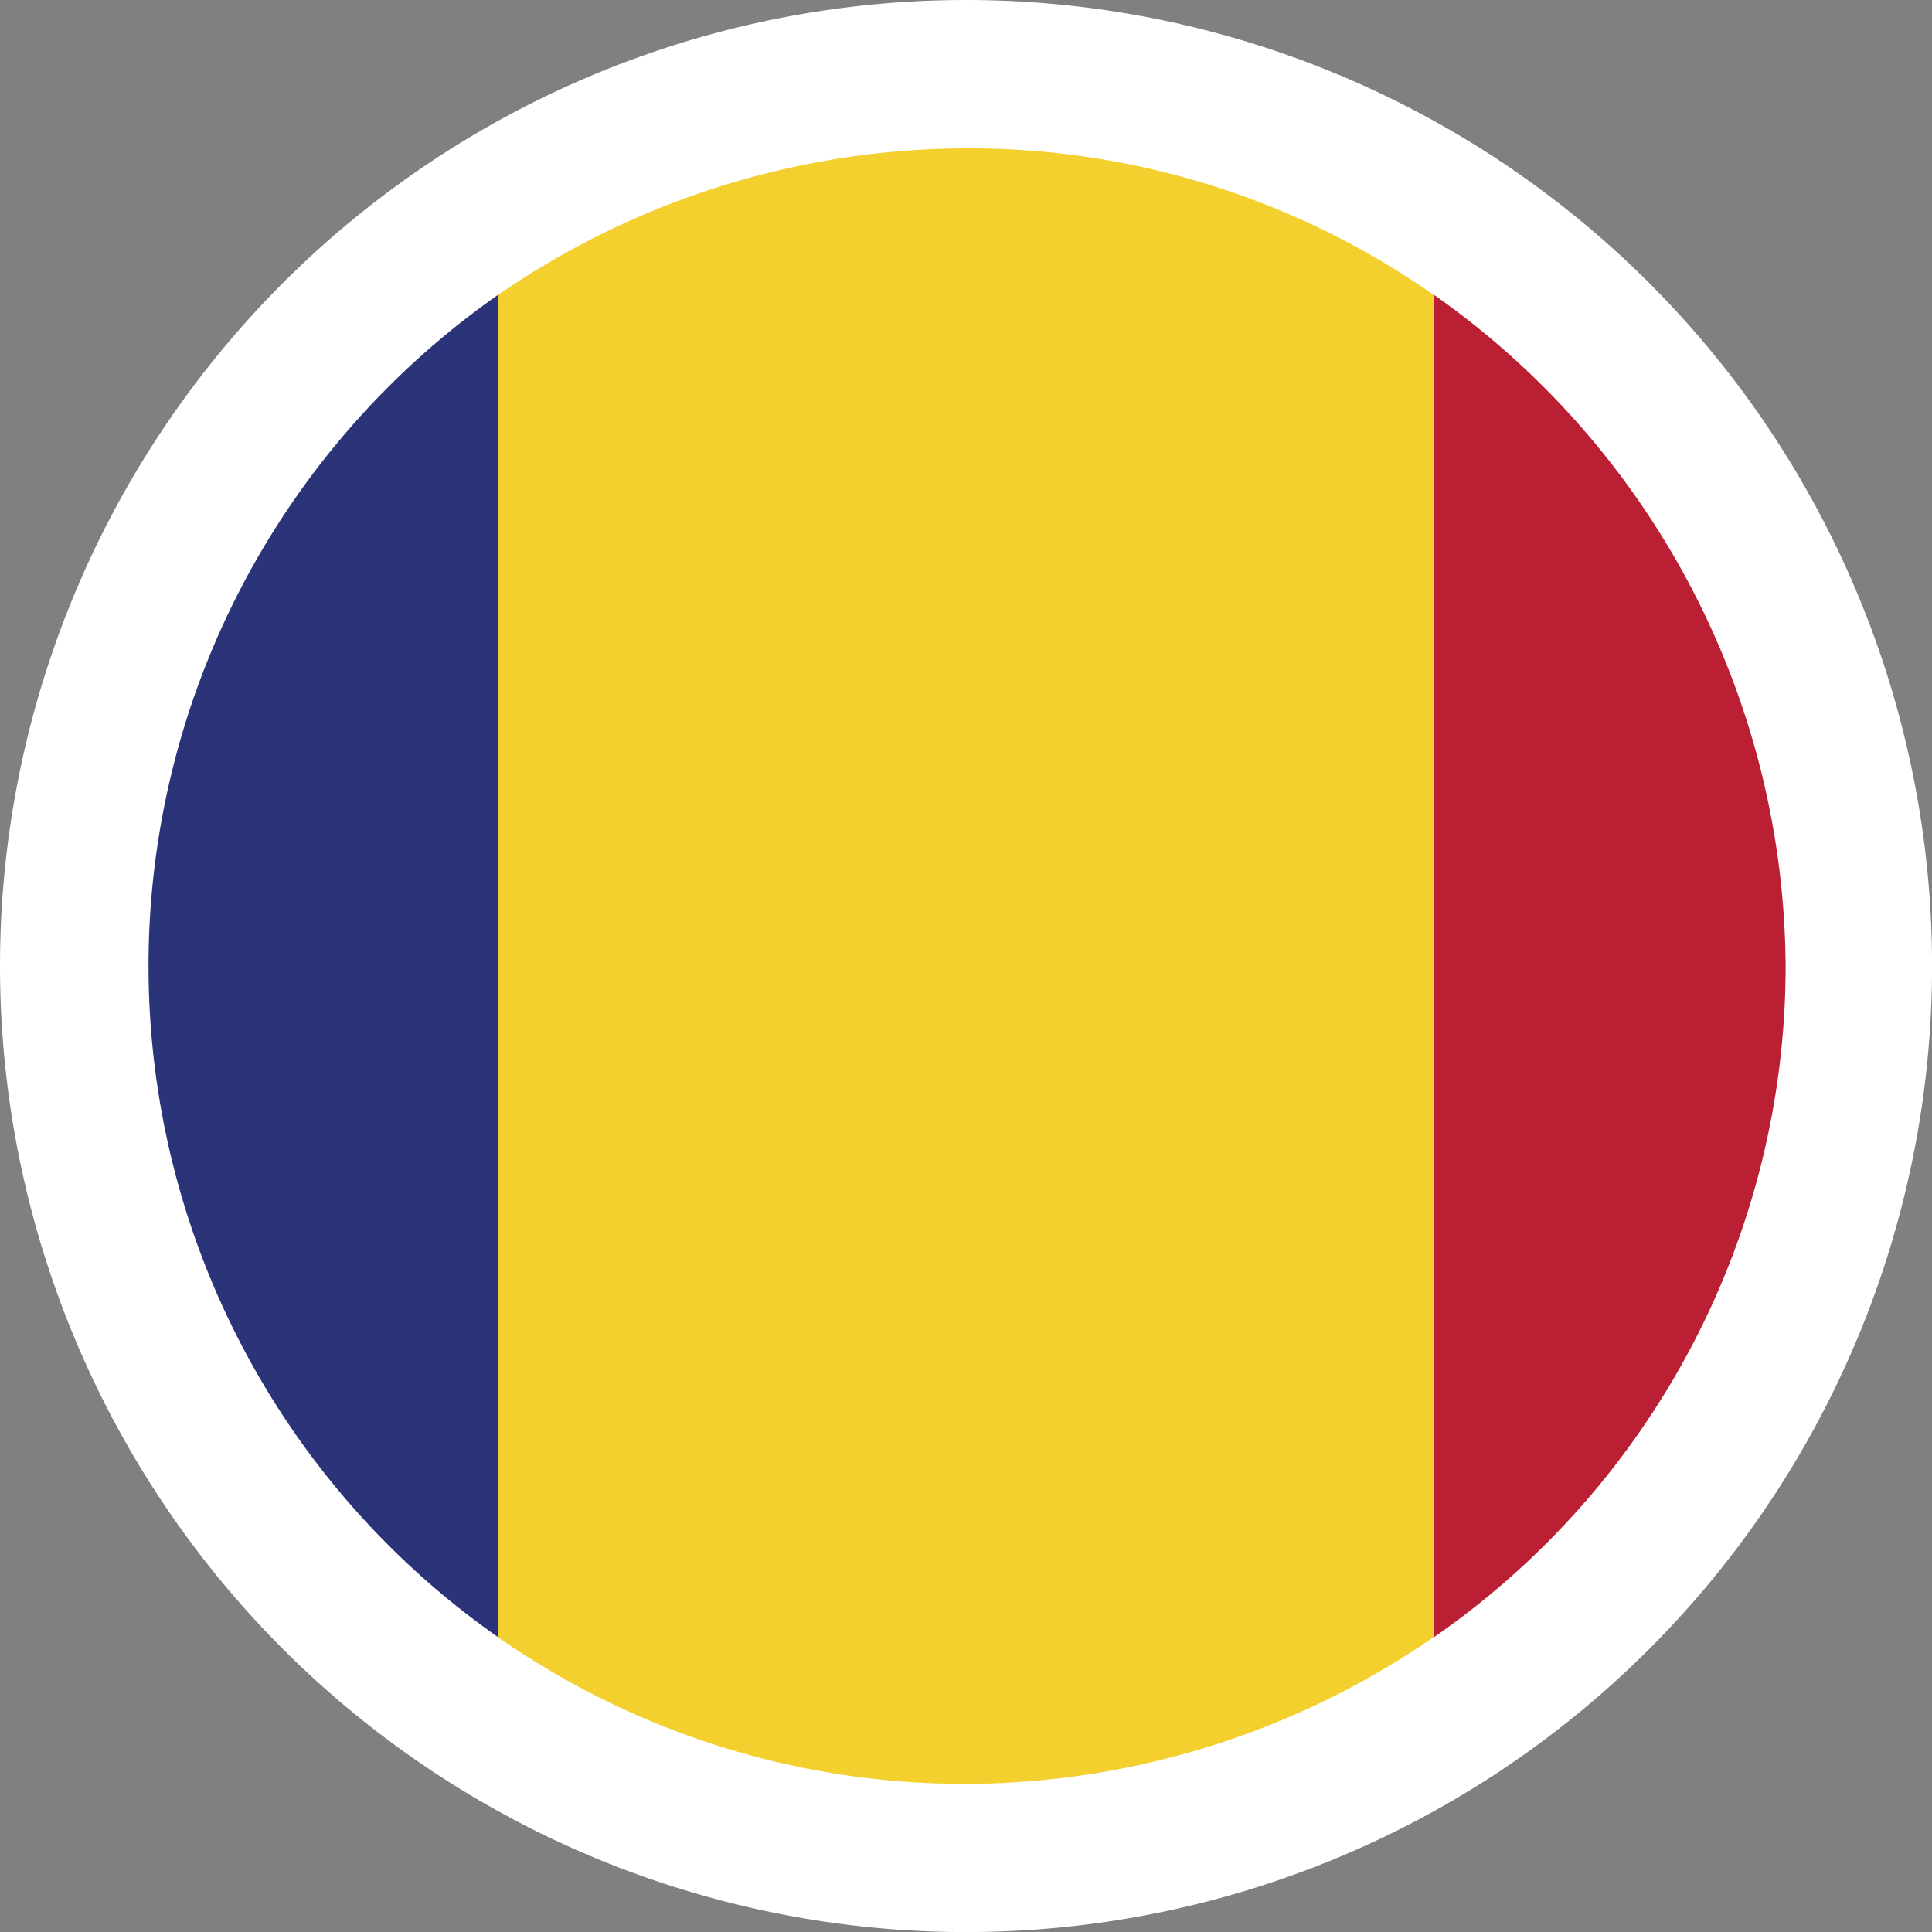 <?xml version="1.0" encoding="UTF-8"?> <svg xmlns="http://www.w3.org/2000/svg" viewBox="0 0 27.361 27.361"><rect x="0" y="0" width="27.361" height="27.361" fill="#808080" stroke="none"/> <defs> <style>.a{fill:#fff;}.a,.b,.c,.d{fill-rule:evenodd;}.b{fill:#2b3379;}.c{fill:#f4d02f;}.d{fill:#bb1f33;}</style> </defs> <path class="a" d="M13.681,27.362A13.681,13.681,0,1,0,0,13.681,13.683,13.683,0,0,0,13.681,27.362Z"></path> <path class="b" d="M12.755,34.513V15.5a11.6,11.6,0,0,0,0,19.013Z" transform="translate(-5.699 -11.326)"></path> <path class="c" d="M32.636,30.96h.4a11.715,11.715,0,0,0,6.409-2.074V9.874A11.449,11.449,0,0,0,32.825,7.8,11.713,11.713,0,0,0,26.2,9.874V28.887a11.52,11.52,0,0,0,6.436,2.074Z" transform="translate(-19.144 -5.699)"></path> <path class="d" d="M75.4,15.5V34.513a11.562,11.562,0,0,0,4.982-9.506A11.7,11.7,0,0,0,75.4,15.5Z" transform="translate(-55.094 -11.326)"></path> </svg> 